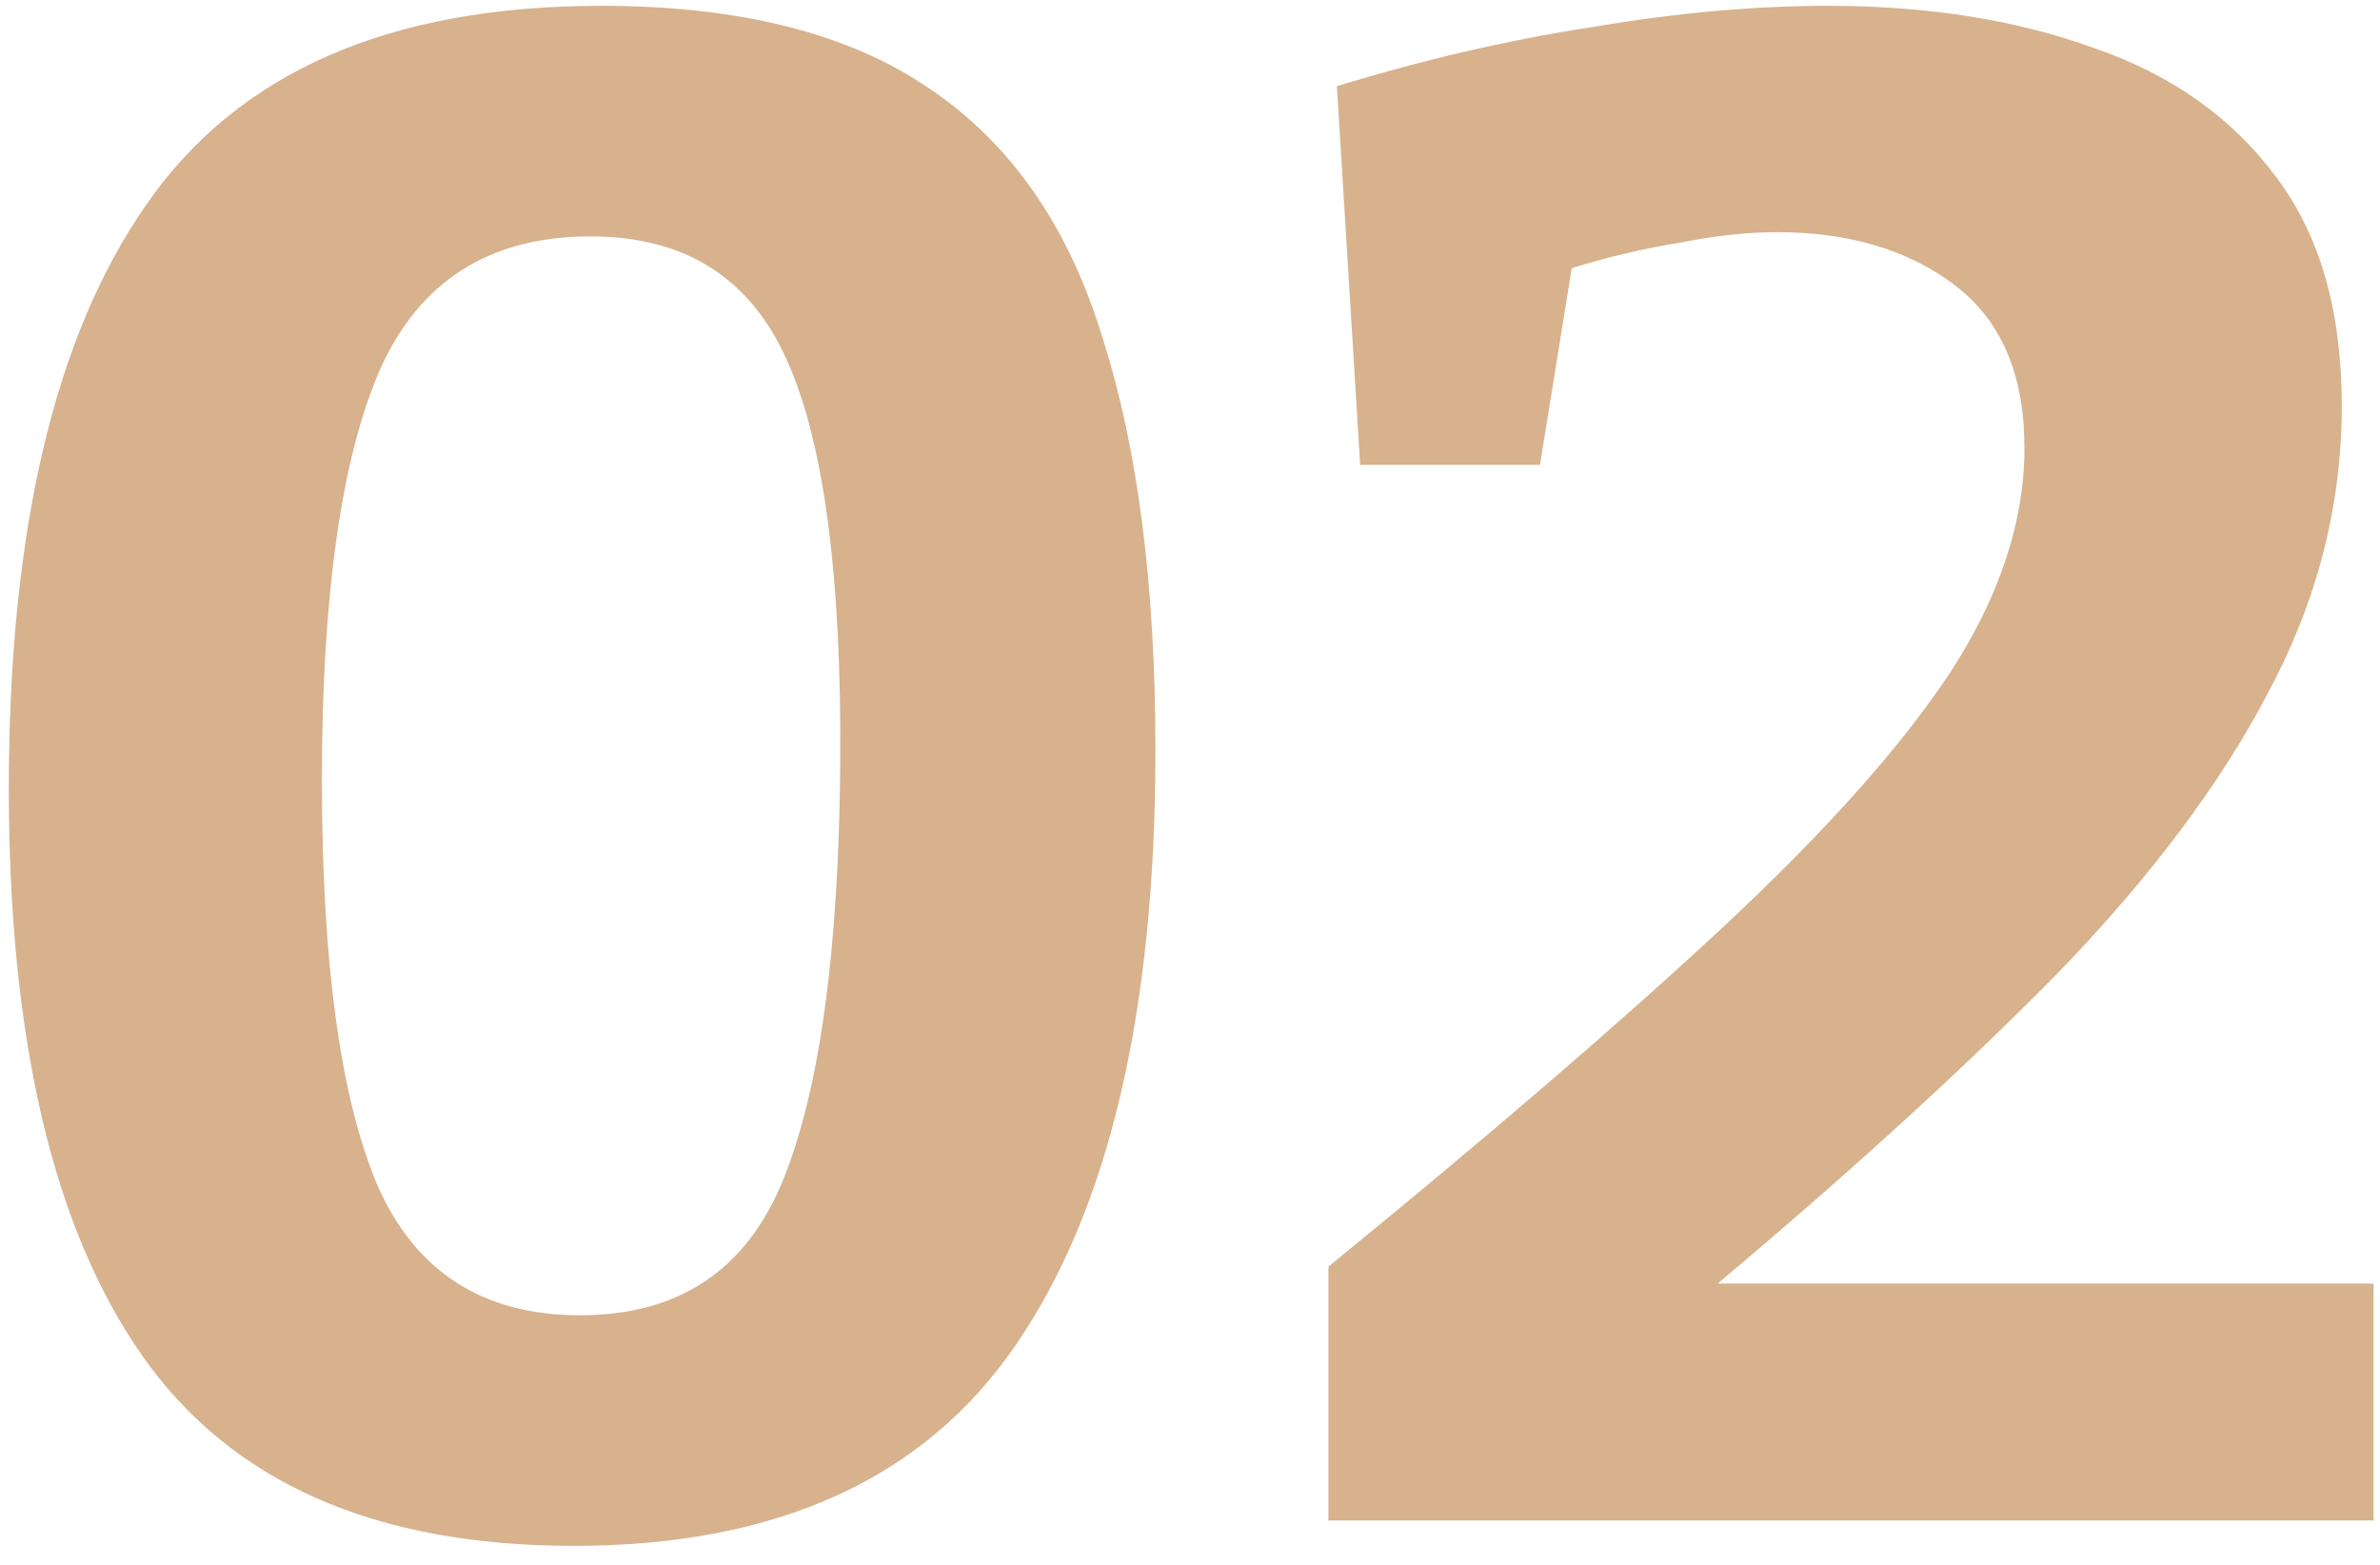 <?xml version="1.0" encoding="UTF-8"?> <svg xmlns="http://www.w3.org/2000/svg" width="108" height="71" viewBox="0 0 108 71" fill="none"> <path d="M26.032 70.152C17.008 70.152 10.48 67.272 6.448 61.512C2.416 55.752 0.4 47.176 0.4 35.784C0.4 24.072 2.48 15.24 6.64 9.288C10.8 3.272 17.68 0.264 27.28 0.264C33.552 0.264 38.512 1.512 42.16 4.008C45.872 6.504 48.496 10.28 50.032 15.336C51.632 20.328 52.432 26.568 52.432 34.056C52.432 45.896 50.32 54.888 46.096 61.032C41.936 67.112 35.248 70.152 26.032 70.152ZM26.32 59.688C30.8 59.688 33.872 57.64 35.536 53.544C37.2 49.448 38.064 43.144 38.128 34.632C38.192 26.184 37.392 20.104 35.728 16.392C34.064 12.616 31.088 10.728 26.8 10.728C22.192 10.728 18.992 12.776 17.2 16.872C15.472 20.904 14.608 27.08 14.608 35.4C14.608 43.656 15.44 49.768 17.104 53.736C18.832 57.704 21.904 59.688 26.32 59.688ZM60.282 69V57.48C67.578 51.528 73.53 46.408 78.138 42.12C82.81 37.768 86.266 33.896 88.506 30.504C90.746 27.048 91.866 23.656 91.866 20.328C91.866 17 90.81 14.536 88.698 12.936C86.586 11.336 83.898 10.536 80.634 10.536C79.29 10.536 77.818 10.696 76.218 11.016C74.618 11.272 72.986 11.656 71.322 12.168L69.882 21.096H61.722L60.666 3.912C64.634 2.696 68.506 1.8 72.282 1.224C76.058 0.584 79.61 0.264 82.938 0.264C87.482 0.264 91.514 0.904 95.034 2.184C98.554 3.4 101.306 5.352 103.29 8.04C105.274 10.664 106.266 14.12 106.266 18.408C106.266 22.952 105.146 27.304 102.906 31.464C100.73 35.624 97.53 39.88 93.306 44.232C89.082 48.52 83.962 53.192 77.946 58.248H107.706V69H60.282Z" fill="#D7B28D"></path> </svg> 
